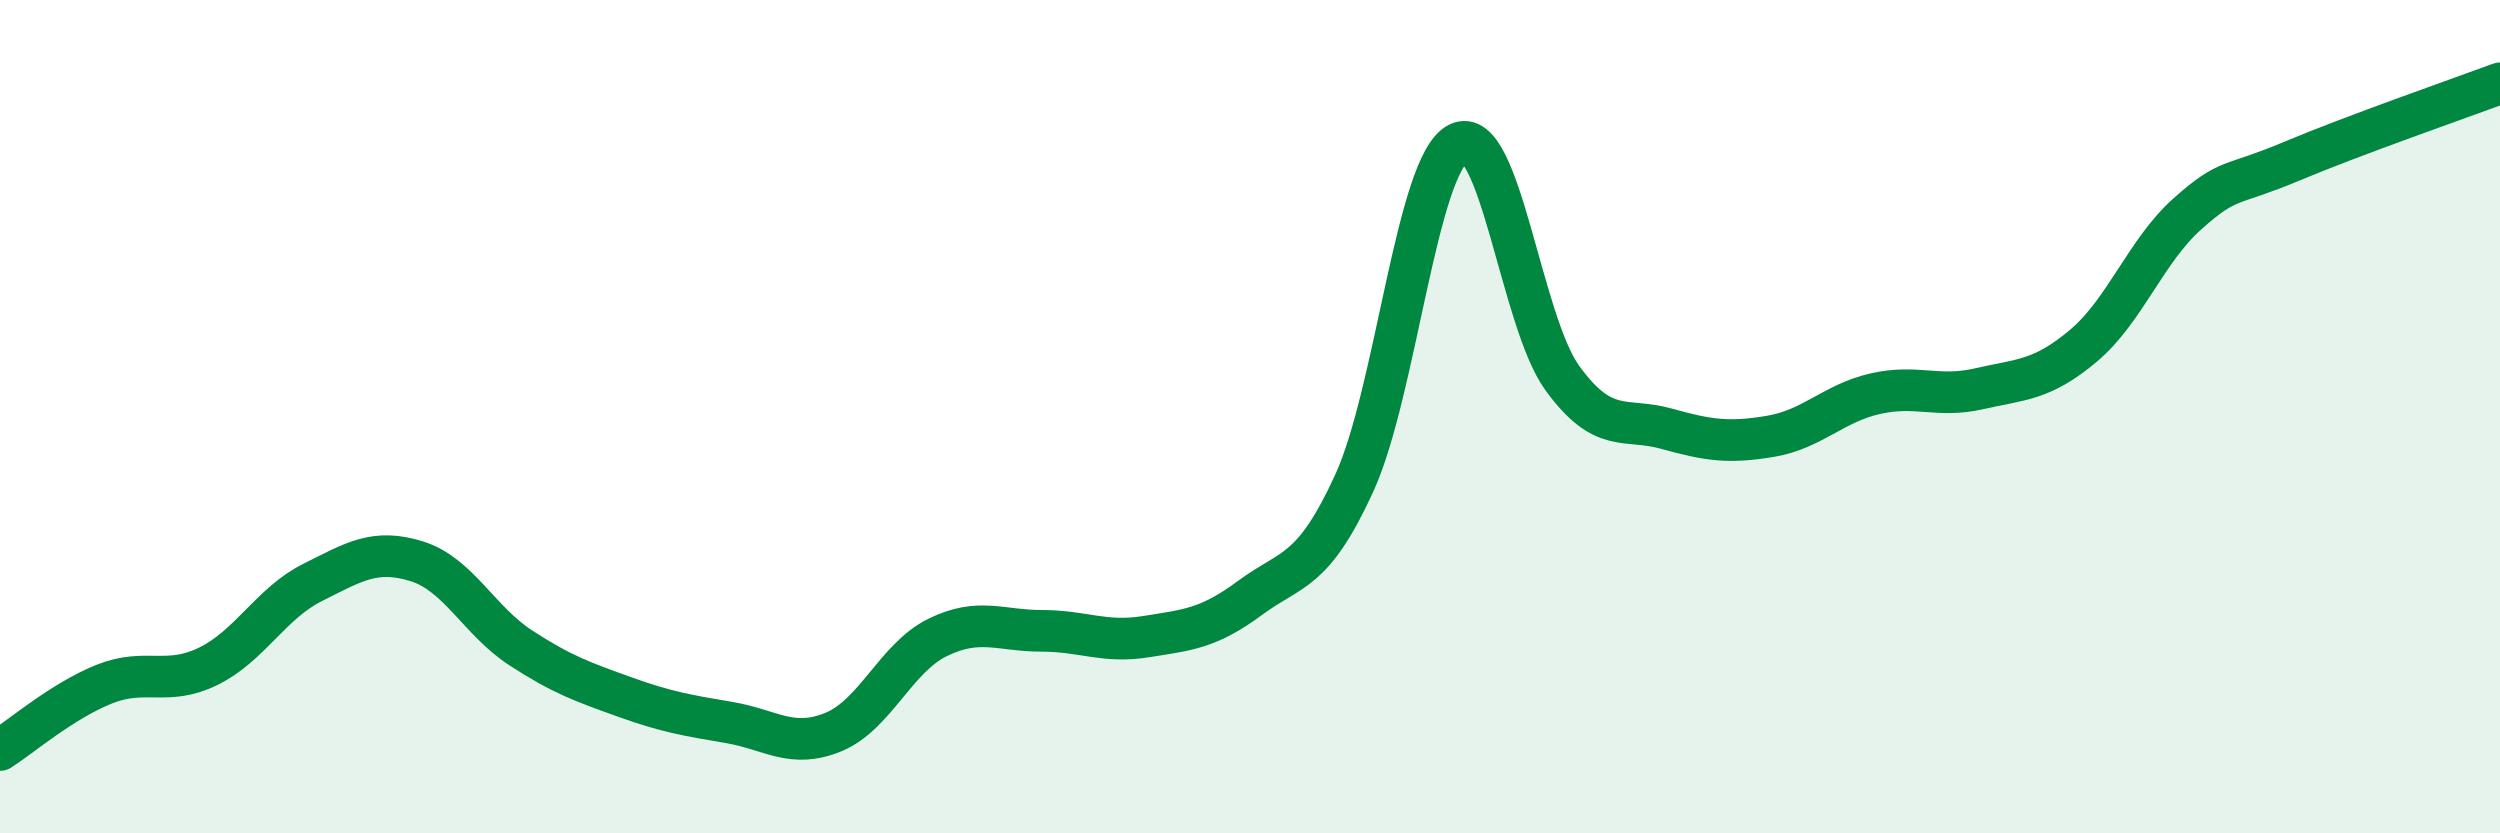 
    <svg width="60" height="20" viewBox="0 0 60 20" xmlns="http://www.w3.org/2000/svg">
      <path
        d="M 0,18 C 0.5,17.68 1.5,16.82 2.5,16.42 C 3.5,16.02 4,16.48 5,15.99 C 6,15.5 6.5,14.48 7.5,13.98 C 8.5,13.48 9,13.16 10,13.47 C 11,13.78 11.5,14.9 12.5,15.55 C 13.5,16.2 14,16.37 15,16.73 C 16,17.09 16.5,17.17 17.5,17.34 C 18.5,17.51 19,17.98 20,17.57 C 21,17.16 21.5,15.79 22.5,15.3 C 23.5,14.81 24,15.14 25,15.14 C 26,15.14 26.5,15.44 27.5,15.28 C 28.5,15.12 29,15.09 30,14.35 C 31,13.61 31.5,13.78 32.5,11.6 C 33.5,9.42 34,3.94 35,3.44 C 36,2.94 36.5,7.71 37.5,9.08 C 38.5,10.45 39,10.01 40,10.29 C 41,10.57 41.5,10.64 42.5,10.47 C 43.5,10.3 44,9.68 45,9.45 C 46,9.22 46.5,9.56 47.5,9.33 C 48.5,9.1 49,9.14 50,8.3 C 51,7.46 51.5,6.02 52.5,5.13 C 53.5,4.24 53.5,4.5 55,3.87 C 56.5,3.24 59,2.37 60,2L60 20L0 20Z"
        fill="#008740"
        opacity="0.1"
        stroke-linecap="round"
        stroke-linejoin="round"
      />
      <path
        d="M 0,18 C 0.5,17.68 1.5,16.82 2.5,16.42 C 3.5,16.02 4,16.48 5,15.99 C 6,15.5 6.5,14.48 7.5,13.98 C 8.5,13.48 9,13.16 10,13.47 C 11,13.78 11.5,14.9 12.5,15.55 C 13.5,16.2 14,16.37 15,16.73 C 16,17.09 16.5,17.17 17.5,17.34 C 18.5,17.51 19,17.98 20,17.57 C 21,17.16 21.5,15.79 22.5,15.3 C 23.5,14.81 24,15.14 25,15.14 C 26,15.14 26.5,15.44 27.5,15.28 C 28.5,15.12 29,15.09 30,14.35 C 31,13.61 31.5,13.78 32.5,11.6 C 33.5,9.42 34,3.94 35,3.44 C 36,2.94 36.5,7.71 37.5,9.08 C 38.5,10.45 39,10.01 40,10.29 C 41,10.57 41.5,10.64 42.5,10.47 C 43.5,10.3 44,9.68 45,9.45 C 46,9.22 46.5,9.56 47.5,9.33 C 48.5,9.1 49,9.14 50,8.3 C 51,7.46 51.5,6.02 52.5,5.13 C 53.5,4.24 53.5,4.5 55,3.87 C 56.5,3.24 59,2.37 60,2"
        stroke="#008740"
        stroke-width="1"
        fill="none"
        stroke-linecap="round"
        stroke-linejoin="round"
      />
    </svg>
  